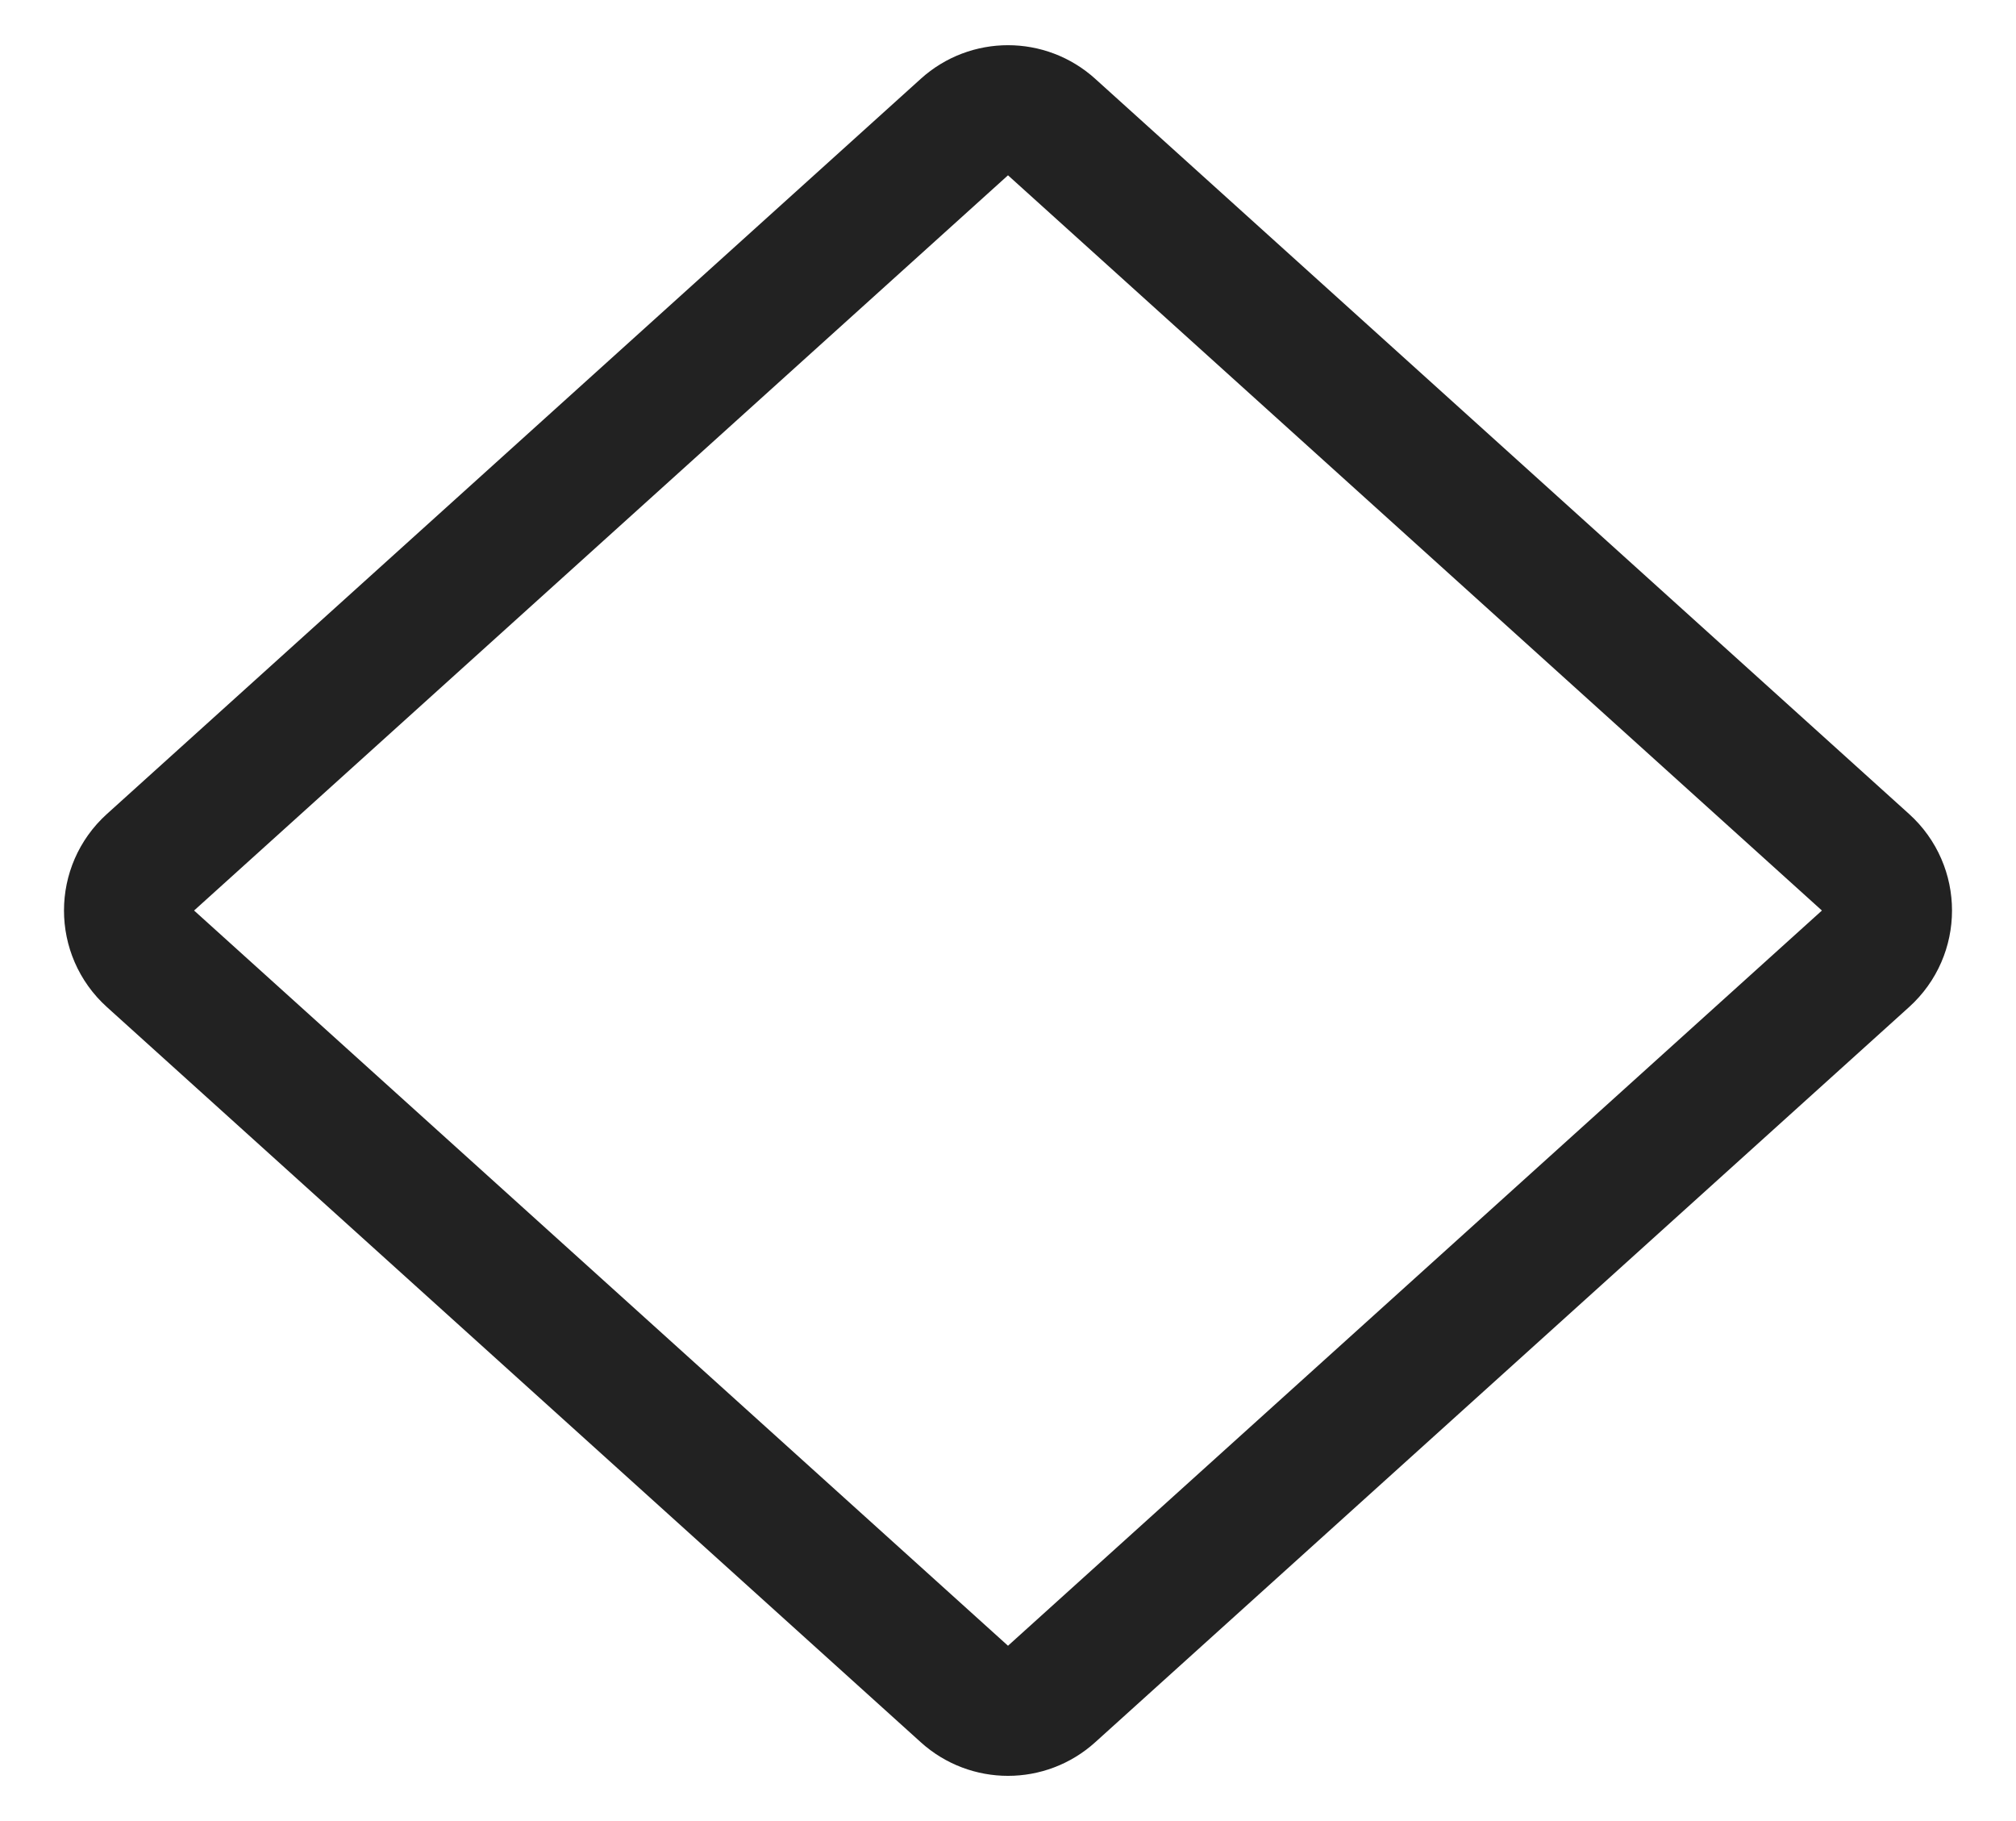 <?xml version="1.0" encoding="UTF-8"?> <svg xmlns="http://www.w3.org/2000/svg" width="31" height="28" viewBox="0 0 31 28" fill="none"> <path d="M16.17 1.953L28.686 13.258C29.126 13.655 29.126 14.345 28.686 14.742L16.17 26.047C15.79 26.391 15.21 26.391 14.83 26.047L2.314 14.742C1.874 14.345 1.874 13.655 2.314 13.258L14.83 1.953C15.21 1.609 15.79 1.609 16.17 1.953Z" stroke="#222222" stroke-width="2"></path> </svg> 